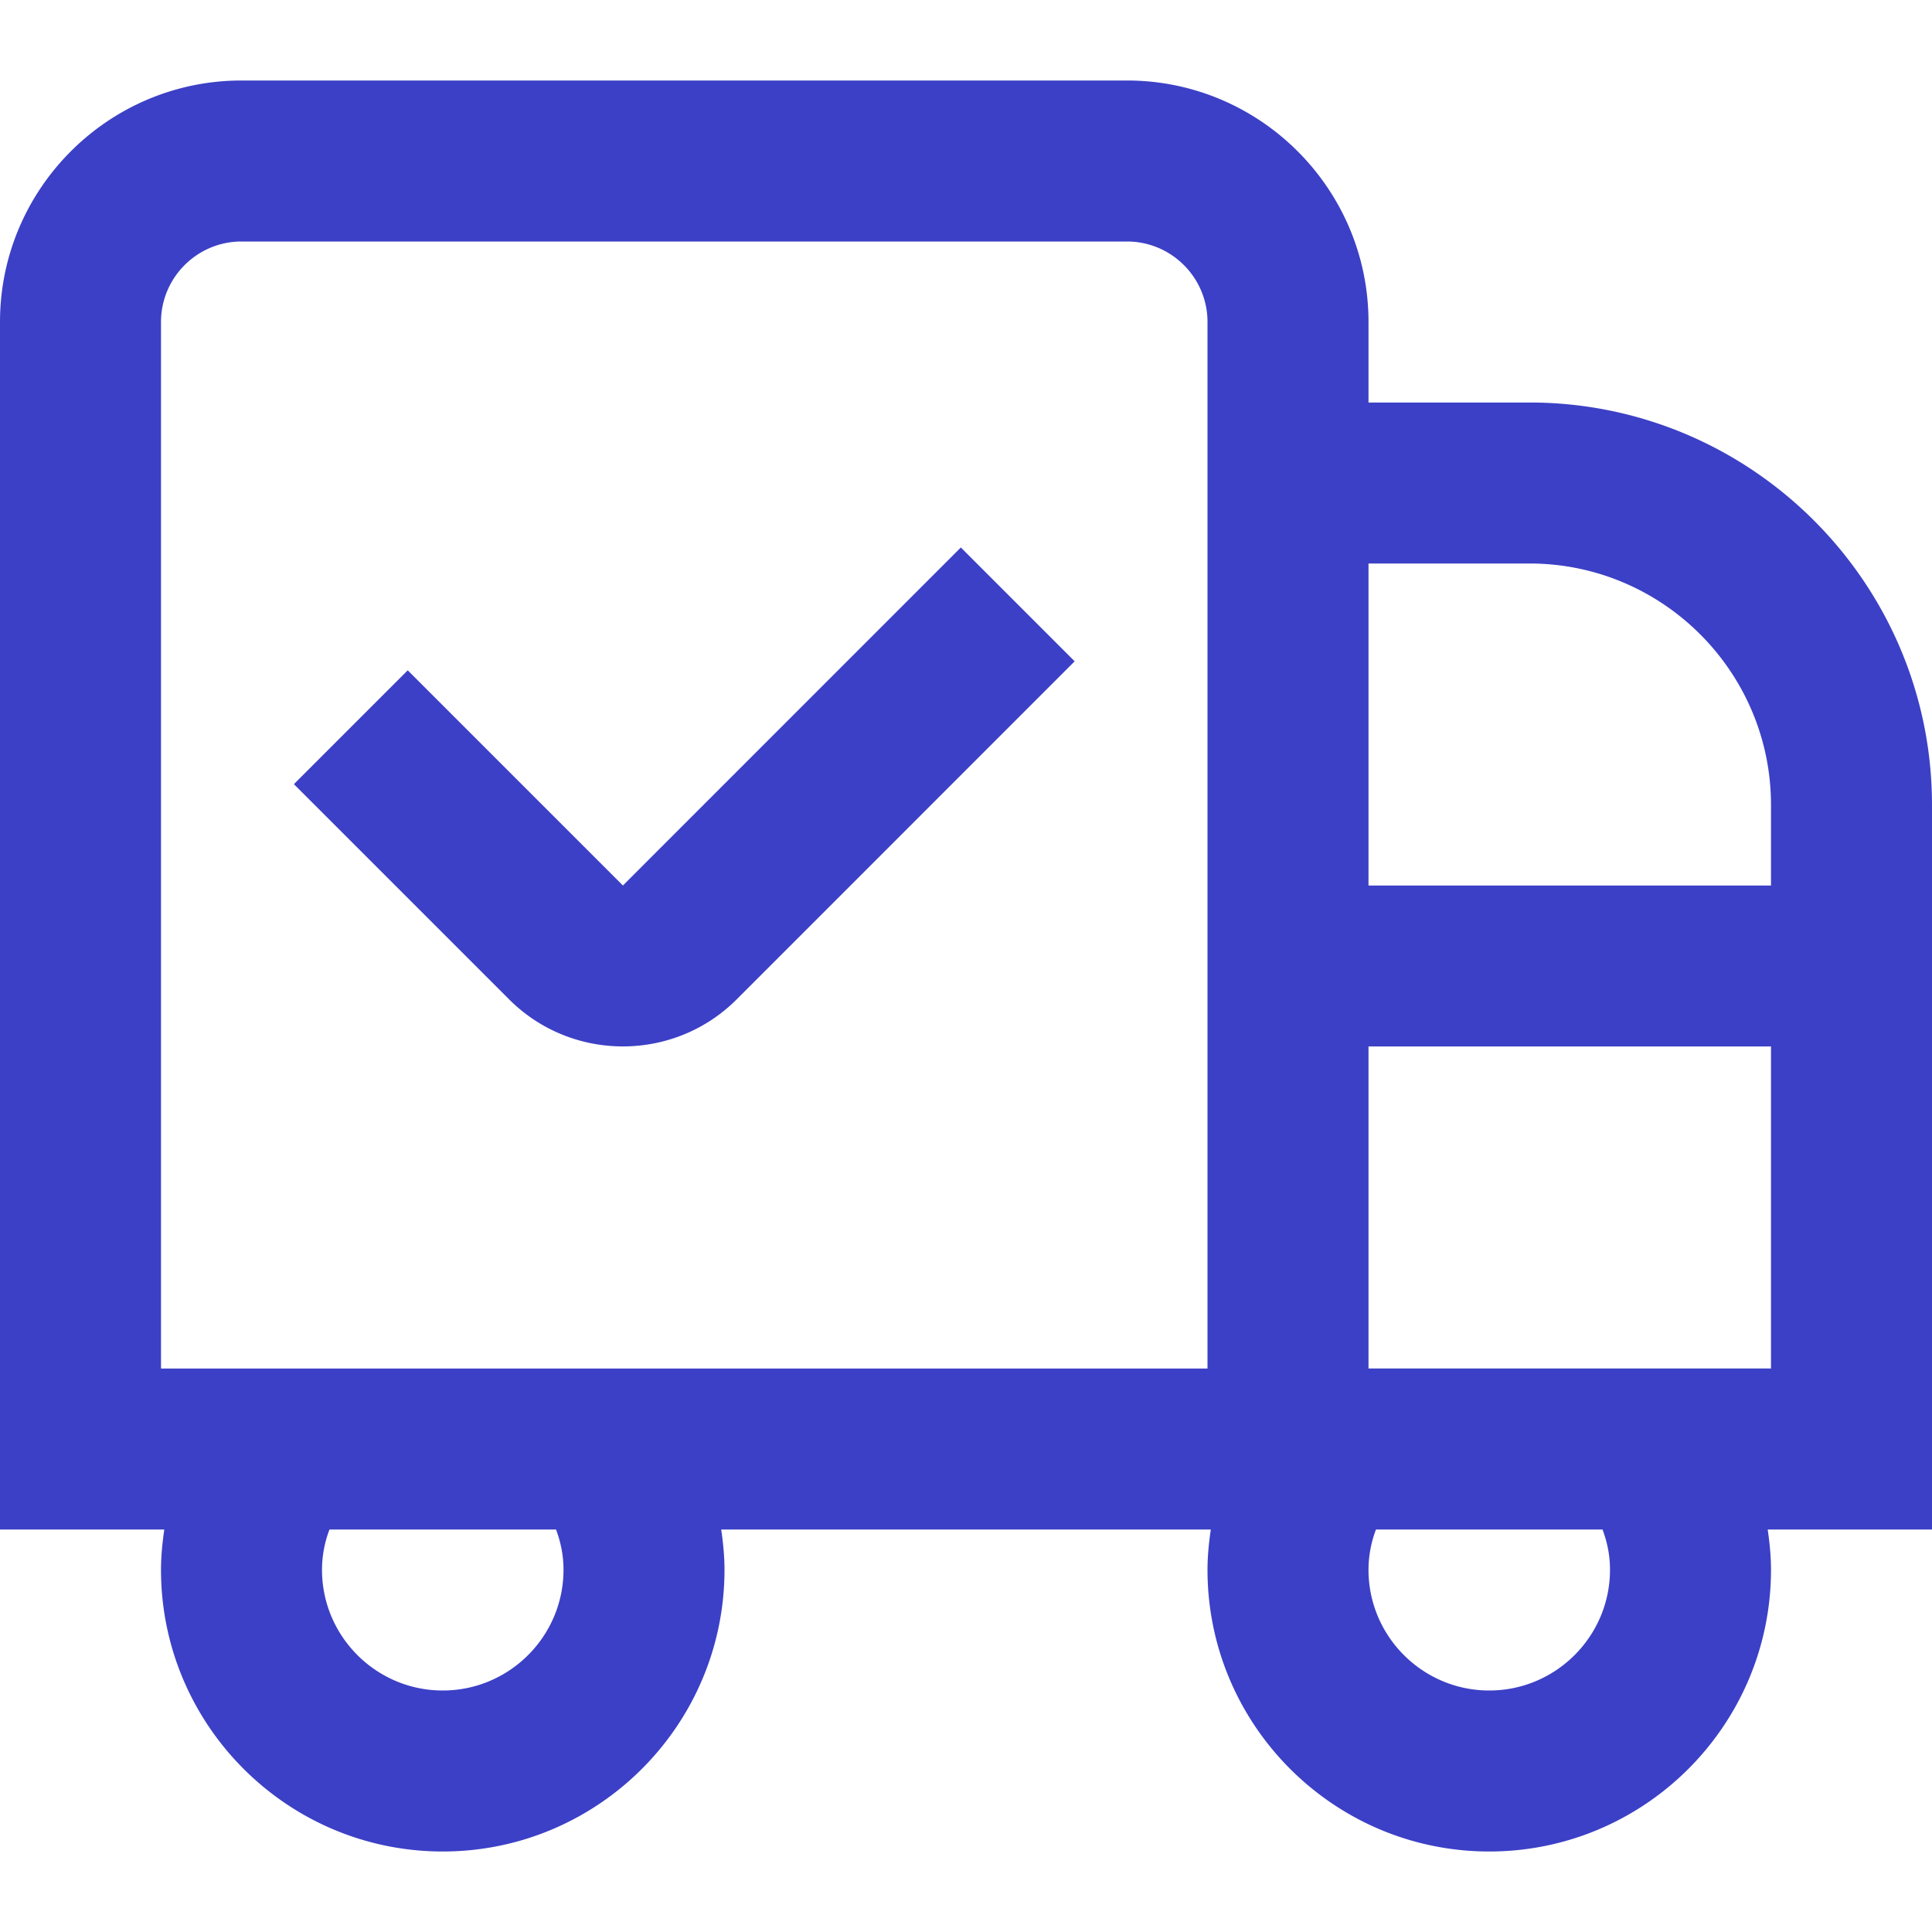 <svg xmlns="http://www.w3.org/2000/svg" version="1.1" xmlns:xlink="http://www.w3.org/1999/xlink" width="512" height="512" x="0" y="0" viewBox="0 0 24 24" style="enable-background:new 0 0 512 512" xml:space="preserve" class=""><g><path d="m11.936 6.801 1.414 1.414-4.198 4.199c-.39.39-.902.585-1.414.585s-1.024-.195-1.414-.585L3.651 9.741l1.414-1.414L7.738 11l4.198-4.199ZM24 19h-2.041c.024.165.041.331.041.5 0 1.93-1.57 3.5-3.5 3.5S15 21.43 15 19.5c0-.169.017-.335.041-.5H8.959c.024.165.041.331.041.5C9 21.43 7.43 23 5.5 23S2 21.43 2 19.5c0-.169.017-.335.041-.5H0V4c0-1.654 1.346-3 3-3h11c1.654 0 3 1.346 3 3v1h2c2.757 0 5 2.243 5 5v9ZM17 7v4h5v-1c0-1.654-1.346-3-3-3h-2ZM6.907 19H4.093a1.41 1.41 0 0 0-.093.5c0 .827.673 1.5 1.5 1.5S7 20.327 7 19.5c0-.19-.039-.356-.093-.5ZM15 4c0-.551-.448-1-1-1H3c-.552 0-1 .449-1 1v13h13V4Zm4.907 15h-2.814a1.41 1.41 0 0 0-.093.5c0 .827.673 1.5 1.5 1.5s1.5-.673 1.5-1.5c0-.19-.039-.356-.093-.5ZM22 17v-4h-5v4h5Z" fill="#3c40c6" opacity="1" data-original="#000000" class=""></path></g></svg>